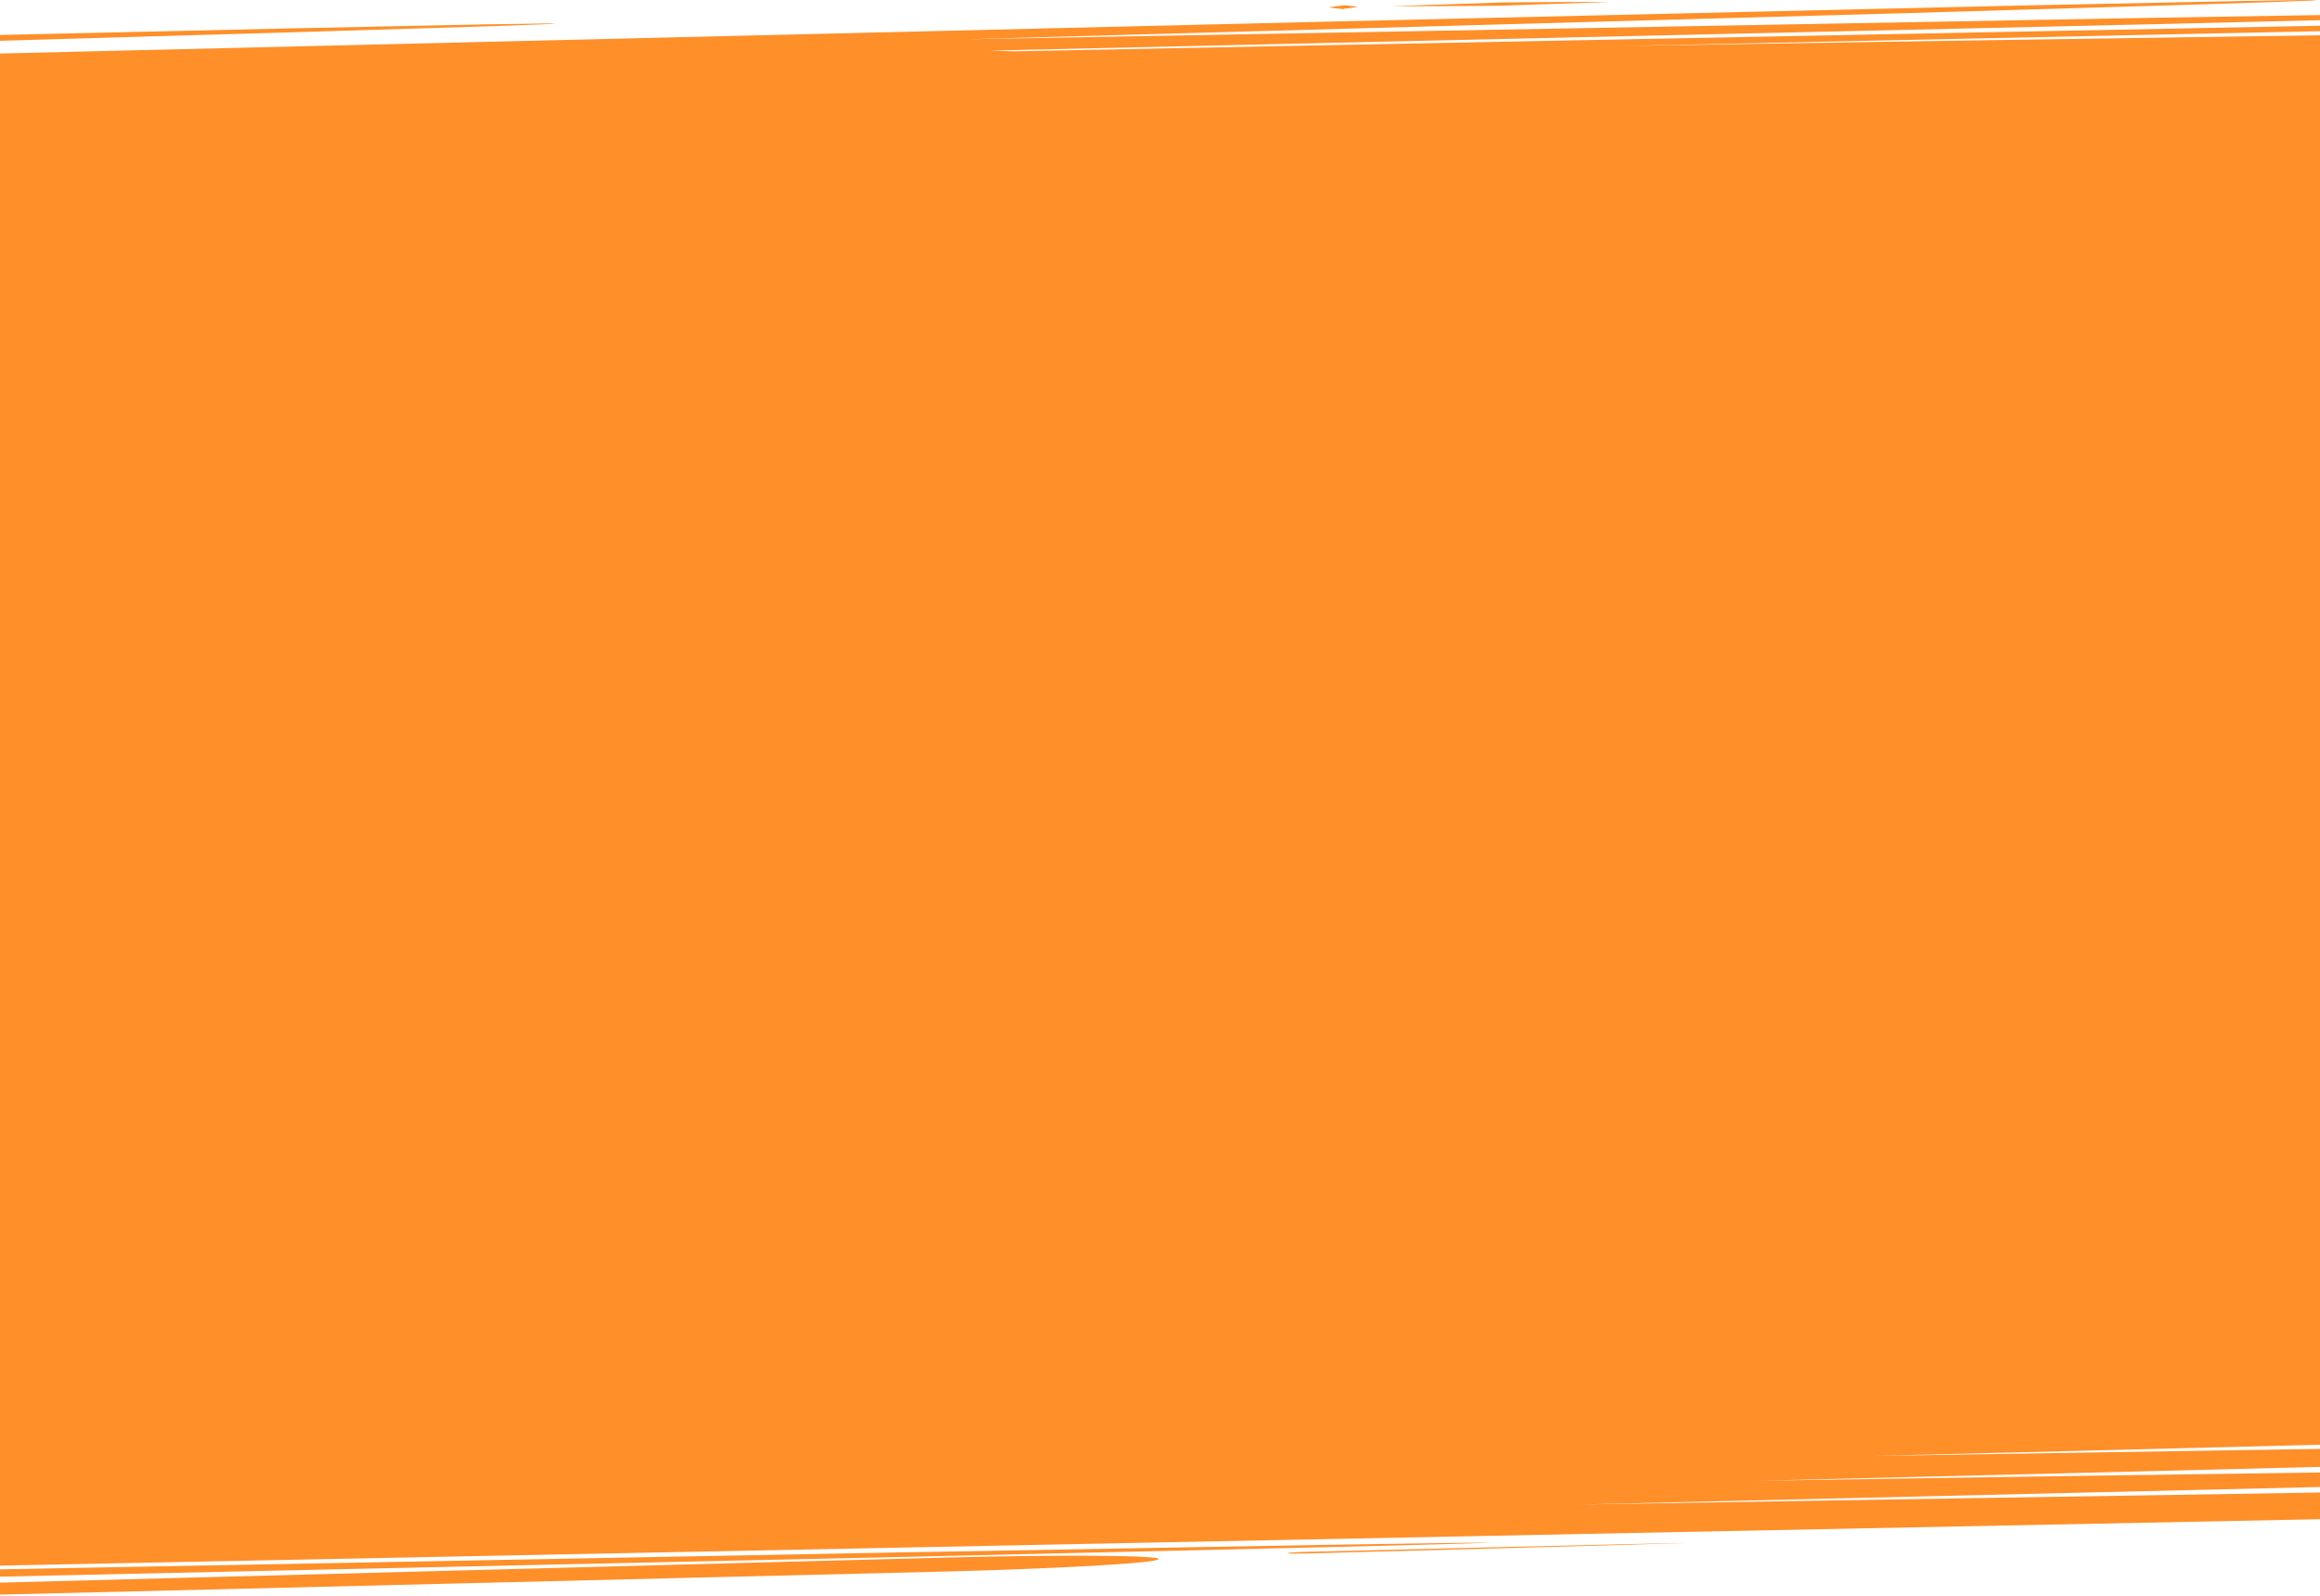 <?xml version="1.0" encoding="UTF-8"?> <svg xmlns="http://www.w3.org/2000/svg" xmlns:xlink="http://www.w3.org/1999/xlink" preserveAspectRatio="none" width="1920" height="1321" viewBox="0 0 1920 1321"><defs><clipPath id="clip-path"><rect id="Rectangle_148048" data-name="Rectangle 148048" width="1920" height="1321" fill="#ff8f29" stroke="#707070" stroke-width="1"></rect></clipPath></defs><g id="Mask_Group_234" data-name="Mask Group 234" clip-path="url(#clip-path)"><g id="Layer_2" data-name="Layer 2" transform="translate(-34.897 0)"><g id="Layer_1" data-name="Layer 1" transform="translate(0 0)"><path id="Path_38613" data-name="Path 38613" d="M11.6,48.928,2410.934,0l-11.6,1095.889L0,1144.817Z" transform="translate(0.995 81.897)" fill="#ff8f29"></path><path id="Path_38614" data-name="Path 38614" d="M492.876,19.445,490,19.34l-11.309.231-43.6.627L273.354,23.545,13.67,29.446l-.052,4.917L30.3,33.892l243.042-7.07,161.747-4.937L478.7,20.357l11.25-.508,2.875-.173a4.058,4.058,0,0,0,.963-.134,3.625,3.625,0,0,0-.911-.1Zm448.4,1268.243c-32.394-.224-77.14.279-126.554,1.548L.1,1310.83l-.1,9.833,814.808-19.893c49.427-1.27,94.161-3.067,126.54-4.94s52.365-3.853,52.382-5.459S973.616,1287.9,941.271,1287.688Zm486.721-10.6-11.984.244-33.841.69-103.412,2.436-158.4,3.869c-5.561.114-10.6.347-14.249.553a26.922,26.922,0,0,0-5.9.628,26.745,26.745,0,0,0,5.906.306c3.648.024,8.746-.031,14.258-.176l158.391-4.246,103.416-2.863,33.832-1,9.449-.307,2.5-.051.85-.017Zm-161.579-.31-1.674.034-6.622,0-25.84.281-98.167,1.494-350.855,6.221L.223,1299.555.158,1305.7l783.056-17.1,350.875-8.106,98.178-2.494,25.846-.789,6.625-.266,1.674-.034a1.452,1.452,0,0,0,.575-.012ZM2412.665,12.328,874.444,42.467l-20.371-.584,971.1-22.015L2136.1,12.25l86.233-2.43,22.635-.806,5.788-.3a8.927,8.927,0,0,0,1.951-.2,7.332,7.332,0,0,0-1.985-.14l-5.9-.06-23.04.126-87.706,1.1-316.148,5.169L833.906,32.546l780.819-21.739,245.693-7.288,67.728-2.266,17.724-.722,4.538-.24a6.148,6.148,0,0,0,1.526-.179,4.257,4.257,0,0,0-1.049-.077L1947.8,0l-12.133.1-46.76.757L1716.019,4.383,1137.412,17.82l-1123.905,27L12.28,160.684,425.6,152.862c83.727-1.707,159.676-5.173,215.192-9.3l1098.278-26.8,527.018-13.3,145.656-3.79.277-26.123-72.475,1c24.42-.645,48.64-1.287,72.484-1.888l.251-23.7q-42.584.492-87.718,1.133l87.73-2.3.262-24.746-304.217,4.008c-231.744,3.218-479.6,6.929-731.23,11.028L2412.625,16.065Zm-12.294,1161.224-1.25.026L1758.248,1185.7l-180.692,2.9c361.926-8.708,556.467-13.347,660.545-16.223,52.04-1.438,81.448-2.431,97.861-3.274s19.819-1.551,19.828-2.387c0-.377-4.641-.659-13.734-.851s-22.485-.328-39.976-.365c-35.145-.086-86.846.133-153.119.665-132.558,1.065-323.425,3.236-556.593,6.435-422.913,5.642-985,14.466-1591.067,25.171L.256,1296.507l2265.185-45.34,134.154-4.227.071-6.7c-135.738,1.654-287.4,3.78-401.528,6.107,6.373-.13,229.68-7.649,401.606-13.384l.048-4.572-169.6,2.426-890.6,14.458,898.531-21.223,161.8-3.987.074-7c-36.723.4-76.021.862-117.319,1.377-235.464,2.868-535.923,7.094-795.975,11.2,619.051-14.869,829.677-21.228,913.36-23.541l.037-3.523c-48.142-2.066-169.226-3.841-502.83,1.521l-314.66,4.991c293.406-7.228,545.675-13.684,724.59-18.725q50.615-1.425,93.058-2.7l.075-7.113c-29.014.313-61,.7-95.715,1.132l95.726-2.165ZM1147.312,4.379l-.412.008-.413.008a.238.238,0,0,0,0,.082q-6.38.753-11.661,1.581c2.406.492,6.237.938,11.342,1.407v.082l.412-.008.425-.009,0-.246q6.38-.736,11.661-1.581A110.654,110.654,0,0,0,1147.312,4.379Zm133.622-2.364h0l-3.174.065-3.149.064h-.062l-88.475,3c18.315.1,47.614-.037,86.311-.384h0l3.162-.064,3.162-.064h.062l88.538-2.985C1348.93,1.529,1319.631,1.668,1280.934,2.015ZM404.309,175.1h0l-.412.008-.412.008h0c-4.253.48-8.144,1.018-11.661,1.565,2.406.492,6.237.938,11.342,1.407h0l.425-.009.412-.008h0q6.38-.736,11.673-1.565A82.505,82.505,0,0,0,404.309,175.1Zm-23.983,1.849-2.5.051-9.746.051-37.586.439-139,2.048L12.049,182.53l-.033,3.114,179.452-3.872L330.5,178.542l37.593-1.061,9.749-.33,2.5-.051a3.357,3.357,0,0,0,.837-.017A4.164,4.164,0,0,0,380.326,176.953Zm12.741,984.463L1.6,1169.317l-.073,6.916,391.458-7.2c99.972-2.039,152.061-4.592,220.168-8.455-14.443.065-120.152-1.22-220.087.818ZM1.42,1186.557l-.069,6.555c585.567-12.4,1105.395-23.983,1486.248-32.651l655.5-15.219ZM635.529,149.466c-49.905.461-112.309,1.405-180.053,2.787l-443.2,9.234-.087,8.194,443.2-8.841c67.744-1.381,130.155-2.982,180.072-4.557l1776.084-37.775.04-3.769Zm-97.611,23.29h.063l-3.162.064-3.162.064h-.063l-88.538,2.969c18.315.1,47.614-.037,86.311-.384h-.062l3.174-.065,3.149-.064h.063l88.538-2.985c-18.315-.118-47.614.021-86.311.384Zm1848.74-41.714-537.344,10.4-742.775,14.639c-60.545,1.235-95.629,2.475-115.164,4.315,9.984,1.009,54.574,1.116,115.119-.119l742.786-15.655,537.356-11.531,24.756-.554.021-1.983Z" fill="#ff8f29"></path></g></g></g></svg> 